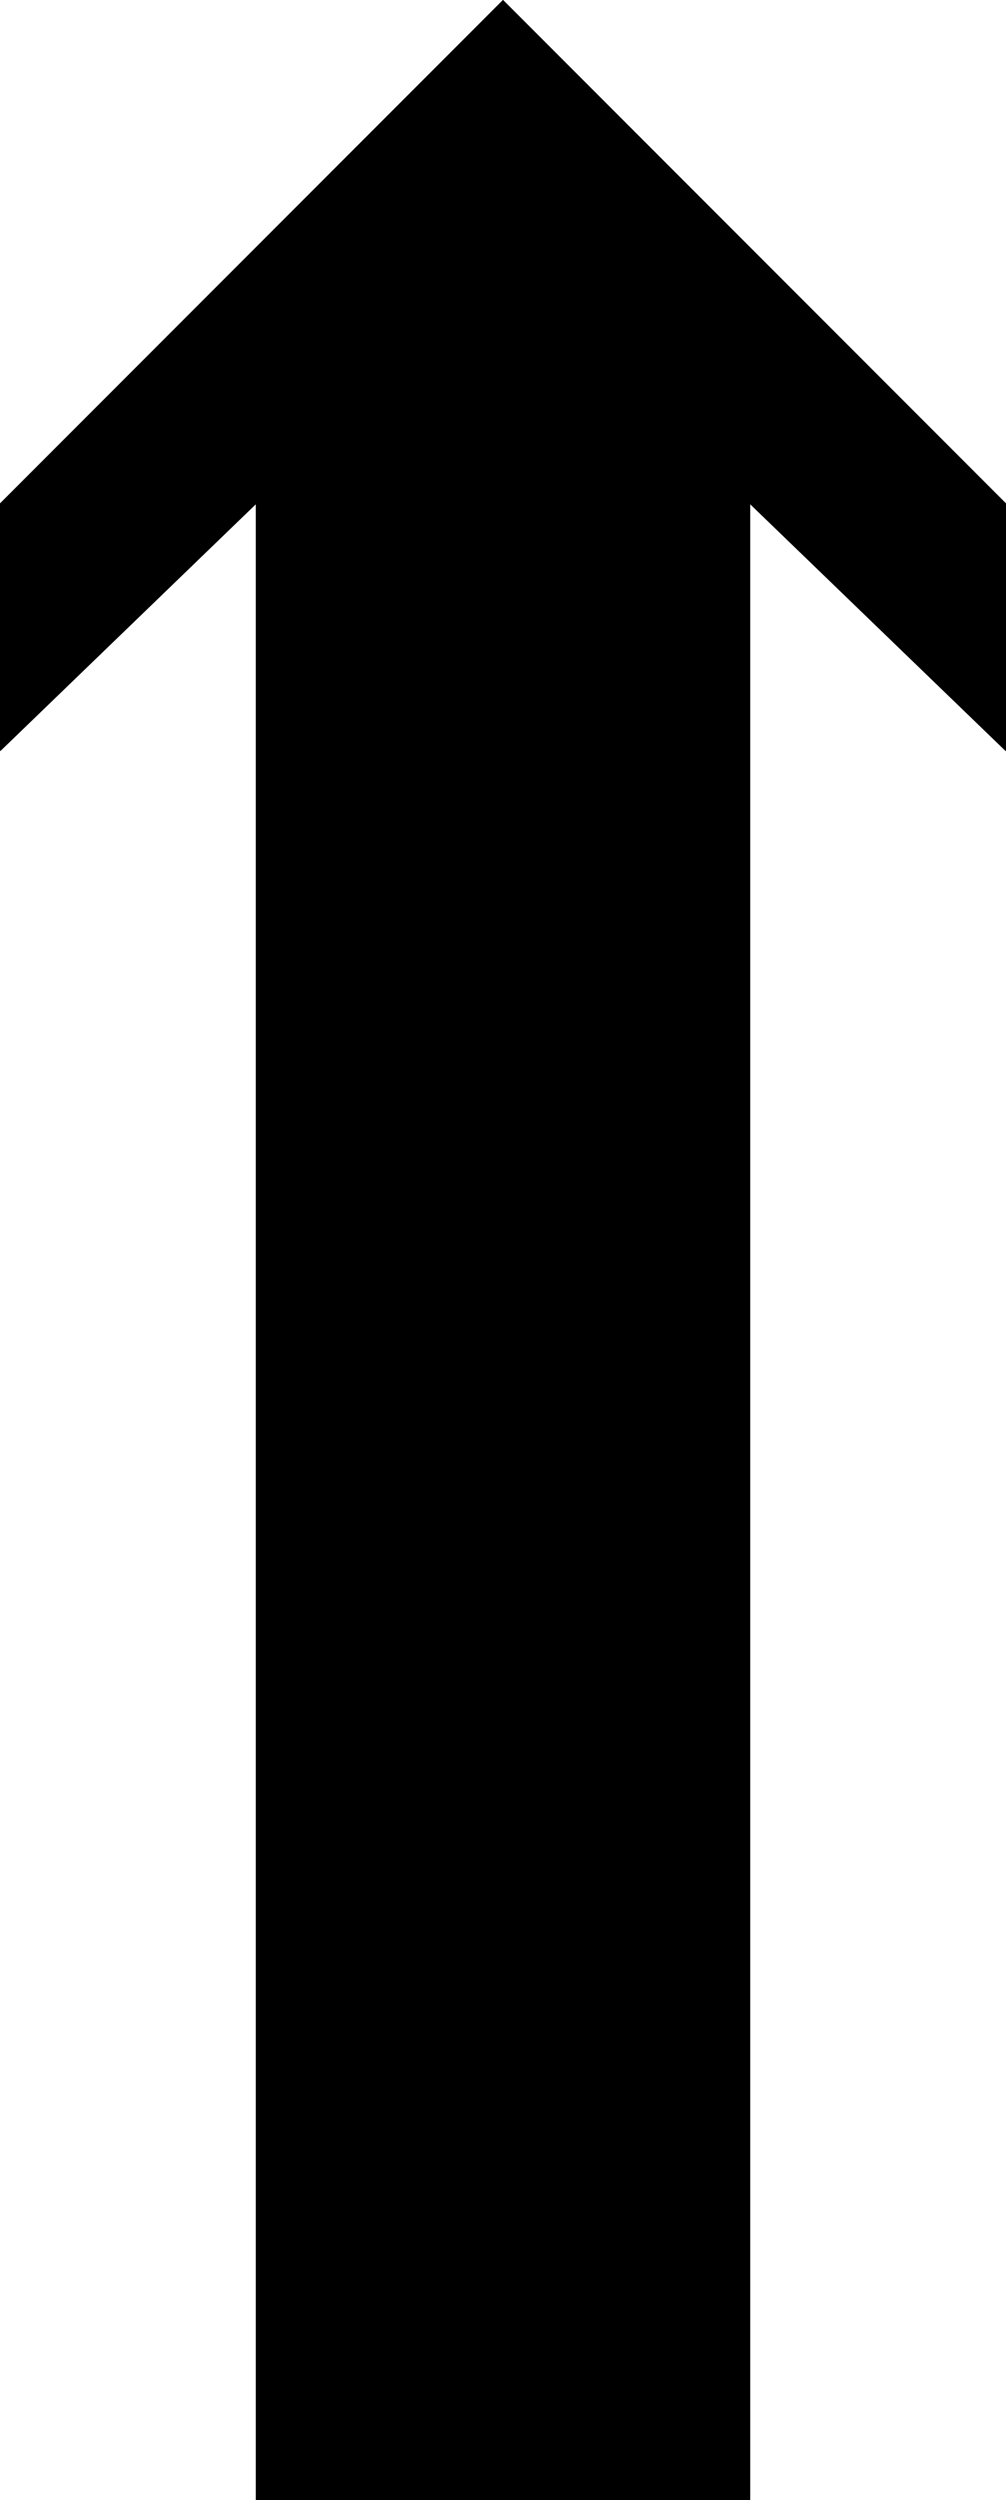 <?xml version="1.0" encoding="UTF-8" standalone="no"?>
<svg
   version="1.0"
   width="62.704mm"
   height="155.711mm"
   id="svg2"
   sodipodi:docname="Arrow 0230.wmf"
   xmlns:inkscape="http://www.inkscape.org/namespaces/inkscape"
   xmlns:sodipodi="http://sodipodi.sourceforge.net/DTD/sodipodi-0.dtd"
   xmlns="http://www.w3.org/2000/svg"
   xmlns:svg="http://www.w3.org/2000/svg">
  <sodipodi:namedview
     id="namedview2"
     pagecolor="#ffffff"
     bordercolor="#000000"
     borderopacity="0.25"
     inkscape:showpageshadow="2"
     inkscape:pageopacity="0.0"
     inkscape:pagecheckerboard="0"
     inkscape:deskcolor="#d1d1d1"
     inkscape:document-units="mm" />
  <defs
     id="defs1">
    <pattern
       id="WMFhbasepattern"
       patternUnits="userSpaceOnUse"
       width="6"
       height="6"
       x="0"
       y="0" />
  </defs>
  <path
     style="fill:#000000;fill-opacity:1;fill-rule:evenodd;stroke:none"
     d="M 118.497,0.081 0.081,118.527 v 58.173 L 60.339,118.527 V 588.434 H 176.654 V 118.527 l 60.258,58.173 v -58.173 z"
     id="path1" />
  <path
     style="fill:none;stroke:#000000;stroke-width:0.162px;stroke-linecap:round;stroke-linejoin:round;stroke-miterlimit:4;stroke-dasharray:none;stroke-opacity:1"
     d="M 118.497,0.081 0.081,118.527 v 58.173 L 60.339,118.527 V 588.434 H 176.654 V 118.527 l 60.258,58.173 v -58.173 L 118.497,0.081"
     id="path2" />
</svg>
